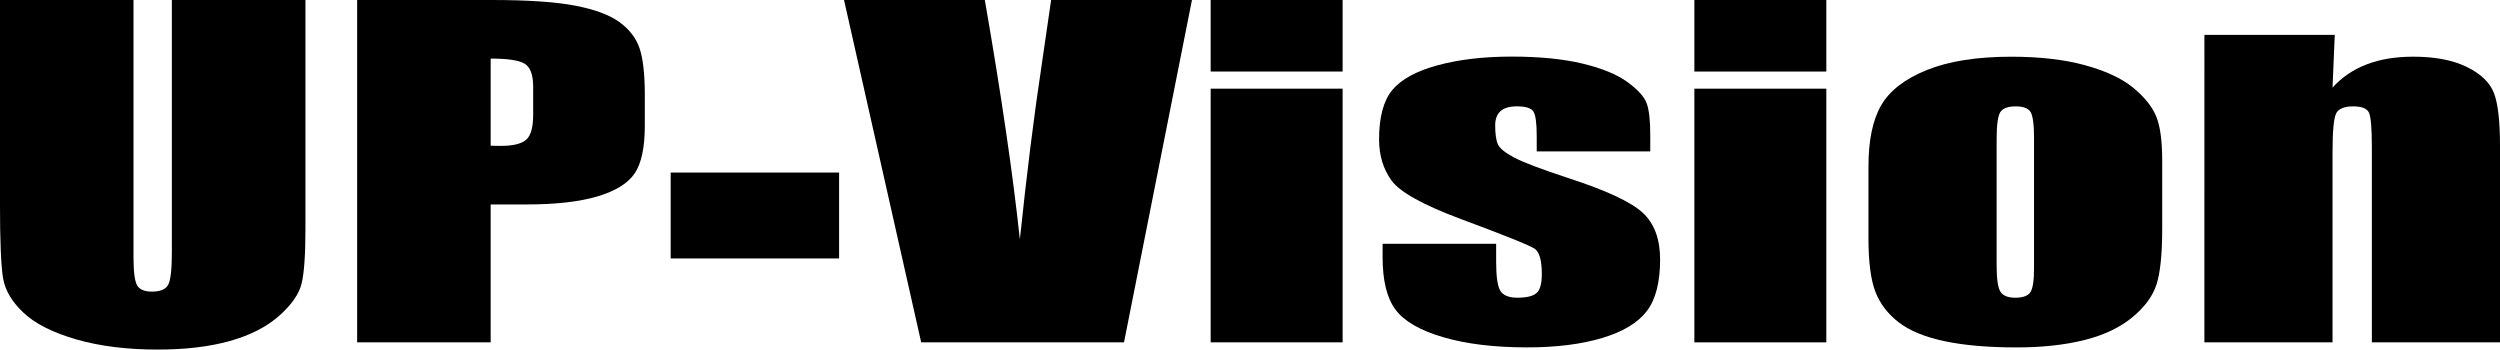 <?xml version="1.0" encoding="UTF-8"?>
<svg id="_レイヤー_2" data-name="レイヤー 2" xmlns="http://www.w3.org/2000/svg" viewBox="0 0 858.27 120">
  <g id="Design">
    <g>
      <path d="M104.86,0v78.55c0,8.9-.44,15.16-1.31,18.77-.87,3.61-3.45,7.31-7.73,11.11-4.29,3.8-9.93,6.68-16.93,8.64-7.01,1.96-15.27,2.94-24.77,2.94-10.53,0-19.82-1.16-27.88-3.48-8.06-2.32-14.08-5.35-18.08-9.08-3.99-3.73-6.35-7.66-7.08-11.8-.73-4.14-1.09-12.84-1.09-26.1V0h45.84v88.13c0,5.13.42,8.41,1.25,9.84.83,1.43,2.52,2.14,5.06,2.14,2.9,0,4.77-.79,5.61-2.36.83-1.57,1.25-5.29,1.25-11.14V0h45.84Z"/>
      <path d="M122.61,0h46.17c12.49,0,22.09.66,28.8,1.96,6.71,1.31,11.76,3.19,15.13,5.66,3.38,2.47,5.66,5.46,6.86,8.96,1.2,3.51,1.8,8.94,1.8,16.3v10.24c0,7.5-1.16,12.97-3.48,16.4-2.33,3.44-6.59,6.07-12.8,7.91-6.21,1.84-14.32,2.76-24.34,2.76h-12.3v47.33h-45.84V0ZM168.45,20.11v29.91c1.3.05,2.43.07,3.38.07,4.21,0,7.13-.69,8.76-2.07,1.63-1.38,2.45-4.25,2.45-8.6v-9.65c0-4.02-.95-6.63-2.83-7.84-1.89-1.21-5.81-1.82-11.76-1.82Z"/>
      <path d="M288.07,59.24v29.49h-57.82v-29.49h57.82Z"/>
      <path d="M409.21,0l-23.33,117.53h-69.63L289.76,0h48.34c5.62,32.38,9.63,59.77,12.03,82.18,2.37-22.65,4.88-42.76,7.55-60.32l3.18-21.86h48.35Z"/>
      <path d="M460.93,0v24.56h-45.3V0h45.3ZM460.93,30.44v87.09h-45.3V30.44h45.3Z"/>
      <path d="M566.55,51.98h-38.98v-5.23c0-4.45-.38-7.27-1.14-8.46-.76-1.19-2.67-1.78-5.72-1.78-2.47,0-4.32.54-5.55,1.63-1.23,1.09-1.85,2.72-1.85,4.9,0,2.95.31,5.12.93,6.5.61,1.38,2.47,2.89,5.55,4.53,3.08,1.65,9.42,4.04,19,7.19,12.77,4.16,21.16,8.08,25.15,11.76,3.99,3.68,5.99,9.03,5.99,16.04,0,7.84-1.52,13.76-4.57,17.75-3.05,3.99-8.15,7.07-15.3,9.22-7.15,2.15-15.77,3.23-25.86,3.23-11.18,0-20.74-1.16-28.69-3.48-7.95-2.32-13.41-5.47-16.39-9.44-2.98-3.97-4.46-9.97-4.46-18v-4.65h38.98v6.1c0,5.18.49,8.54,1.47,10.09.98,1.55,2.92,2.32,5.83,2.32,3.12,0,5.3-.52,6.53-1.56,1.23-1.04,1.85-3.23,1.85-6.57,0-4.6-.8-7.48-2.4-8.64-1.67-1.16-10.2-4.6-25.59-10.31-12.92-4.84-20.8-9.23-23.63-13.18-2.83-3.94-4.25-8.62-4.25-14.05,0-7.69,1.52-13.37,4.57-17.02,3.05-3.65,8.22-6.47,15.52-8.46,7.3-1.98,15.77-2.98,25.43-2.98s17.73.81,24.45,2.43c6.71,1.62,11.87,3.76,15.46,6.42,3.59,2.66,5.77,5.13,6.53,7.41.76,2.28,1.14,5.83,1.14,10.67v5.59Z"/>
      <path d="M626.99,0v24.56h-45.3V0h45.3ZM626.99,30.44v87.09h-45.3V30.44h45.3Z"/>
      <path d="M742.3,55.03v23.59c0,8.66-.66,15.01-1.96,19.06-1.31,4.04-4.1,7.82-8.39,11.33-4.28,3.51-9.78,6.1-16.5,7.76-6.71,1.67-14.43,2.5-23.14,2.5-9.73,0-17.97-.71-24.72-2.14-6.75-1.43-12-3.58-15.73-6.46-3.74-2.88-6.41-6.36-8-10.45-1.6-4.09-2.4-10.22-2.4-18.4v-24.68c0-8.95,1.45-15.94,4.36-20.98,2.9-5.03,8.13-9.08,15.68-12.12,7.55-3.05,17.2-4.57,28.96-4.57,9.87,0,18.35.98,25.43,2.94,7.08,1.96,12.54,4.51,16.39,7.66,3.84,3.14,6.48,6.39,7.89,9.72,1.42,3.34,2.13,8.42,2.13,15.25ZM698.31,47.77c0-4.94-.4-8.04-1.2-9.33-.8-1.28-2.5-1.92-5.12-1.92s-4.36.64-5.23,1.92c-.87,1.29-1.3,4.39-1.3,9.33v43.48c0,4.55.44,7.51,1.3,8.89.87,1.38,2.58,2.07,5.12,2.07s4.34-.63,5.17-1.89c.83-1.26,1.25-3.97,1.25-8.13v-44.43Z"/>
      <path d="M801.54,11.96l-.76,18.11c3.19-3.54,7.1-6.19,11.71-7.96,4.61-1.77,9.93-2.65,15.95-2.65,7.55,0,13.72,1.19,18.51,3.56,4.79,2.37,7.88,5.36,9.25,8.96,1.38,3.61,2.07,9.62,2.07,18.04v67.51h-43.99V50.82c0-6.63-.32-10.67-.98-12.12-.66-1.45-2.47-2.18-5.44-2.18-3.12,0-5.08.83-5.88,2.5-.8,1.67-1.2,6.13-1.2,13.39v65.12h-43.99V11.96h44.76Z"/>
    </g>
  </g>
</svg>